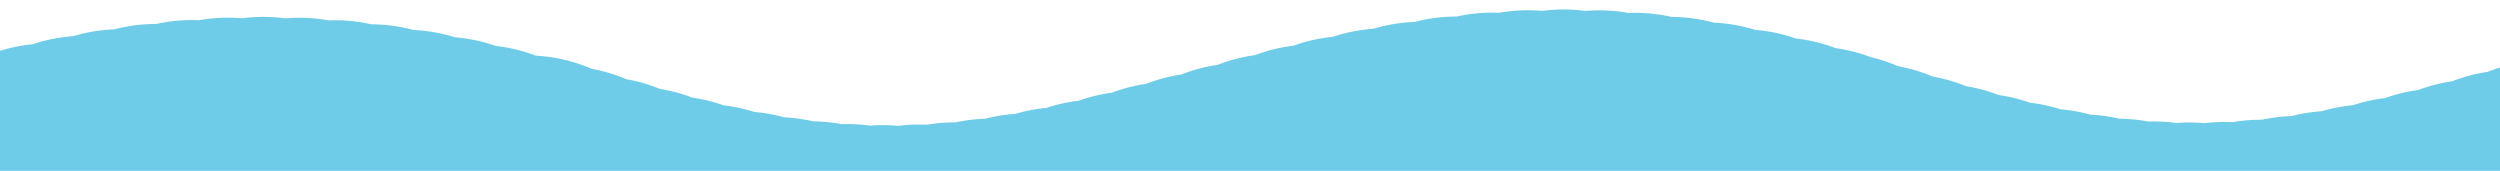 <?xml version="1.0" encoding="UTF-8"?> <svg xmlns="http://www.w3.org/2000/svg" xmlns:xlink="http://www.w3.org/1999/xlink" width="1610" height="110" viewBox="0 0 1610 110" preserveAspectRatio="none"><defs><clipPath id="a"><rect width="1610" height="110" transform="translate(1727.642 -15955)" fill="#fff"></rect></clipPath></defs><g transform="translate(-1727.642 15955)" clip-path="url(#a)"><rect width="1610" height="200" transform="translate(1727.642 -15838)" fill="#6ecce8"></rect><path d="M322.133,326.13q-5,.479-10.132.482a105.705,105.705,0,0,1-17.657-1.478q-2.654.132-5.343.133a105.392,105.392,0,0,1-22.24-2.36l-.76,0a105.193,105.193,0,0,1-26.465-3.363,104.857,104.857,0,0,1-26.775-4.364,104.573,104.573,0,0,1-26.234-5.2,104.36,104.36,0,0,1-25.644-5.862,104.306,104.306,0,0,1-25-6.323,104.288,104.288,0,0,1-24.349-6.59,104.247,104.247,0,0,1-23.675-6.664A105.014,105.014,0,1,1,145.148,83.884a104.265,104.265,0,0,1,22.322,6.278,104.294,104.294,0,0,1,21.651,5.85,104.376,104.376,0,0,1,20.994,5.295,104.4,104.4,0,0,1,20.359,4.638,104.59,104.59,0,0,1,19.766,3.9,104.825,104.825,0,0,1,19.229,3.119,105.2,105.2,0,0,1,18.767,2.3l.764,0a105.755,105.755,0,0,1,17.661,1.479q2.654-.132,5.34-.133a106.159,106.159,0,0,1,12.867.78q5-.479,10.133-.482,4.055,0,8.033.3A105.9,105.9,0,0,1,358,116.155c1.111,0,2.215.017,3.318.051a105.412,105.412,0,0,1,18.554-1.835,104.986,104.986,0,0,1,18.959-2.66,104.528,104.528,0,0,1,19.45-3.464,104.457,104.457,0,0,1,20.02-4.232,104.3,104.3,0,0,1,20.631-4.935,104.263,104.263,0,0,1,21.282-5.551,104.171,104.171,0,0,1,21.938-6.052,104.289,104.289,0,0,1,22.621-6.419,104.239,104.239,0,0,1,23.292-6.623,104.26,104.26,0,0,1,23.969-6.656,104.329,104.329,0,0,1,24.641-6.5,104.387,104.387,0,0,1,25.281-6.145,104.5,104.5,0,0,1,25.909-5.6,104.656,104.656,0,0,1,26.474-4.859,104.884,104.884,0,0,1,26.984-3.946A105.186,105.186,0,0,1,726,37.815c.909,0,1.812.012,2.715.034A105.483,105.483,0,0,1,749,35.892q3.737,0,7.41.257a106.366,106.366,0,0,1,27.825-.444,106.318,106.318,0,0,1,27.805.831Q815,36.37,818,36.37a105.427,105.427,0,0,1,21.66,2.236c.445-.005.894-.008,1.34-.008a105.221,105.221,0,0,1,25.938,3.228,104.921,104.921,0,0,1,26.839,4.242,104.572,104.572,0,0,1,26.31,5.1,104.419,104.419,0,0,1,25.718,5.784l.534.066a104.486,104.486,0,0,1,35.808,7.861,104.264,104.264,0,0,1,22.322,6.278,104.181,104.181,0,0,1,21.651,5.85,104.374,104.374,0,0,1,20.994,5.295,104.4,104.4,0,0,1,20.359,4.638,104.589,104.589,0,0,1,19.766,3.9,104.9,104.9,0,0,1,19.229,3.118,105.286,105.286,0,0,1,18.767,2.3l.764,0a105.755,105.755,0,0,1,17.661,1.479q2.653-.132,5.34-.133a105.979,105.979,0,0,1,12.867.78q5-.479,10.133-.482,4.055,0,8.032.3A105.922,105.922,0,0,1,1195,97.155c1.111,0,2.215.017,3.318.051a105.327,105.327,0,0,1,18.554-1.835,104.985,104.985,0,0,1,18.958-2.66,104.6,104.6,0,0,1,19.45-3.465,104.455,104.455,0,0,1,20.02-4.231,104.3,104.3,0,0,1,20.631-4.935,104.263,104.263,0,0,1,21.282-5.551,104.168,104.168,0,0,1,21.938-6.052,104.235,104.235,0,0,1,22.62-6.419,104.241,104.241,0,0,1,23.292-6.623,104.26,104.26,0,0,1,23.969-6.655,104.329,104.329,0,0,1,24.641-6.5,104.344,104.344,0,0,1,25.281-6.145,104.543,104.543,0,0,1,25.909-5.6,104.656,104.656,0,0,1,26.473-4.858,104.9,104.9,0,0,1,26.985-3.947A105.186,105.186,0,0,1,1563,18.815c.909,0,1.812.012,2.715.034A105.482,105.482,0,0,1,1586,16.892q3.737,0,7.41.257a106.366,106.366,0,0,1,27.825-.444,106.318,106.318,0,0,1,27.806.831Q1652,17.37,1655,17.37a105.426,105.426,0,0,1,21.66,2.236c.445-.005.894-.008,1.34-.008a105.222,105.222,0,0,1,25.938,3.228,104.922,104.922,0,0,1,26.839,4.242,104.612,104.612,0,0,1,26.31,5.1,104.461,104.461,0,0,1,25.718,5.785,104.352,104.352,0,0,1,22.791,5.415,104.168,104.168,0,0,1,17.55,5.512,104.288,104.288,0,0,1,22.323,6.278,104.285,104.285,0,0,1,21.65,5.85,104.4,104.4,0,0,1,21,5.295,104.426,104.426,0,0,1,20.359,4.638,104.6,104.6,0,0,1,19.766,3.9,104.815,104.815,0,0,1,19.229,3.119,105.2,105.2,0,0,1,18.767,2.3l.764,0a105.747,105.747,0,0,1,17.661,1.479q2.654-.132,5.34-.133a106.149,106.149,0,0,1,12.867.78q5-.478,10.133-.482,4.057,0,8.032.3A105.921,105.921,0,0,1,2036,81.155q1.667,0,3.318.051a105.414,105.414,0,0,1,18.555-1.835,104.961,104.961,0,0,1,18.958-2.66,104.587,104.587,0,0,1,19.45-3.464,104.432,104.432,0,0,1,20.02-4.232,104.294,104.294,0,0,1,20.631-4.935,104.249,104.249,0,0,1,21.282-5.551,104.214,104.214,0,0,1,21.938-6.052,104.275,104.275,0,0,1,22.621-6.419,104.212,104.212,0,0,1,23.292-6.623,104.21,104.21,0,0,1,23.968-6.655,104.3,104.3,0,0,1,24.641-6.5,104.406,104.406,0,0,1,25.281-6.145,104.5,104.5,0,0,1,25.909-5.6,104.657,104.657,0,0,1,26.473-4.859,104.885,104.885,0,0,1,26.984-3.947A105.245,105.245,0,0,1,2404,2.815c.91,0,1.812.012,2.716.034A105.547,105.547,0,0,1,2427,.892q3.738,0,7.411.257A556.716,556.716,0,0,0,2473,.16a105.807,105.807,0,0,1,17.041,1.376Q2493,1.37,2496,1.37a105.5,105.5,0,0,1,21.661,2.237c.445-.005.893-.008,1.339-.008a105.211,105.211,0,0,1,25.938,3.228,104.915,104.915,0,0,1,26.839,4.242,104.588,104.588,0,0,1,26.311,5.1,104.41,104.41,0,0,1,25.718,5.784,105.01,105.01,0,1,1-48.61,202.964,104.418,104.418,0,0,1-20.282-4.546,104.537,104.537,0,0,1-19.691-3.8,104.782,104.782,0,0,1-19.16-3.013,105.178,105.178,0,0,1-18.718-2.2c-.448.005-.895.008-1.344.008a105.705,105.705,0,0,1-17.041-1.376q-2.958.166-5.959.167a106.552,106.552,0,0,0-23-.161c-2.488,0-4.962-.086-7.406-.257a105.8,105.8,0,0,1-15.594,1.15q-1.365,0-2.72-.034a105.473,105.473,0,0,1-18.6,1.944,104.94,104.94,0,0,1-19.016,2.766,104.565,104.565,0,0,1-19.523,3.568,104.506,104.506,0,0,1-20.1,4.327,104.281,104.281,0,0,1-20.713,5.02,104.2,104.2,0,0,1-21.364,5.623,104.234,104.234,0,0,1-22.03,6.109,104.162,104.162,0,0,1-22.707,6.454,104.187,104.187,0,0,1-23.379,6.637,104.261,104.261,0,0,1-24.06,6.646,104.221,104.221,0,0,1-24.724,6.463A104.356,104.356,0,0,1,2162.7,272.5a104.412,104.412,0,0,1-25.981,5.513,104.756,104.756,0,0,1-26.55,4.75,105.023,105.023,0,0,1-27.042,3.816A105.289,105.289,0,0,1,2059,289.364c-1.108,0-2.215-.017-3.315-.051A105.554,105.554,0,0,1,2036,291.155q-4.057,0-8.036-.3a106.389,106.389,0,0,1-27.831.278q-5,.479-10.133.482a105.708,105.708,0,0,1-17.657-1.478q-2.653.132-5.343.133a105.378,105.378,0,0,1-22.239-2.36l-.76,0a105.192,105.192,0,0,1-26.465-3.363,104.859,104.859,0,0,1-26.775-4.364,104.582,104.582,0,0,1-26.234-5.2,104.37,104.37,0,0,1-25.644-5.862,104.326,104.326,0,0,1-25-6.322,104.3,104.3,0,0,1-24.349-6.59,104.288,104.288,0,0,1-23.675-6.663,104.258,104.258,0,0,1-18.464-4.8,104.22,104.22,0,0,1-13.2-3.822,104.362,104.362,0,0,1-20.281-4.547,104.517,104.517,0,0,1-19.691-3.8,104.834,104.834,0,0,1-19.16-3.013,105.284,105.284,0,0,1-18.719-2.2c-.448.005-.894.008-1.343.008a105.727,105.727,0,0,1-17.042-1.376q-2.958.166-5.958.167a106.089,106.089,0,0,1-12.24-.706A106.263,106.263,0,0,1,1609,226q-3.733,0-7.407-.257a105.792,105.792,0,0,1-15.593,1.15q-1.365,0-2.721-.034a105.378,105.378,0,0,1-18.6,1.943,104.887,104.887,0,0,1-19.016,2.767,104.562,104.562,0,0,1-19.523,3.568,104.5,104.5,0,0,1-20.1,4.327,104.279,104.279,0,0,1-20.713,5.02,104.2,104.2,0,0,1-21.364,5.623,104.225,104.225,0,0,1-22.031,6.108,104.171,104.171,0,0,1-22.706,6.455,104.184,104.184,0,0,1-23.38,6.638,104.243,104.243,0,0,1-24.059,6.647,104.236,104.236,0,0,1-24.724,6.463A104.36,104.36,0,0,1,1321.7,288.5a104.422,104.422,0,0,1-25.981,5.512,104.756,104.756,0,0,1-26.55,4.75,104.989,104.989,0,0,1-27.041,3.815A105.24,105.24,0,0,1,1218,305.365c-1.108,0-2.216-.017-3.316-.051A105.543,105.543,0,0,1,1195,307.156q-4.057,0-8.037-.3a106.385,106.385,0,0,1-27.831.278q-5,.479-10.132.482a105.7,105.7,0,0,1-17.657-1.479q-2.654.134-5.343.134a105.385,105.385,0,0,1-22.24-2.36l-.76,0a105.193,105.193,0,0,1-26.465-3.363,104.859,104.859,0,0,1-26.775-4.364,104.574,104.574,0,0,1-26.234-5.2,104.4,104.4,0,0,1-25.644-5.862,104.3,104.3,0,0,1-25-6.323,104.289,104.289,0,0,1-24.349-6.59,104.247,104.247,0,0,1-22.7-6.264,104.546,104.546,0,0,1-28.641-6.022,104.425,104.425,0,0,1-20.281-4.546,104.592,104.592,0,0,1-19.691-3.8,104.773,104.773,0,0,1-19.16-3.013,105.2,105.2,0,0,1-18.719-2.2c-.448.005-.894.008-1.343.008a105.725,105.725,0,0,1-17.042-1.376q-2.958.166-5.958.167a106.087,106.087,0,0,1-12.24-.706A106.262,106.262,0,0,1,772,245q-3.733,0-7.407-.257A105.789,105.789,0,0,1,749,245.893q-1.365,0-2.721-.034a105.381,105.381,0,0,1-18.6,1.943,104.875,104.875,0,0,1-19.016,2.767,104.562,104.562,0,0,1-19.523,3.568,104.5,104.5,0,0,1-20.1,4.327,104.279,104.279,0,0,1-20.713,5.02,104.2,104.2,0,0,1-21.364,5.623,104.287,104.287,0,0,1-22.03,6.109,104.2,104.2,0,0,1-22.707,6.454,104.2,104.2,0,0,1-23.38,6.638,104.243,104.243,0,0,1-24.059,6.646,104.235,104.235,0,0,1-24.724,6.463A104.359,104.359,0,0,1,484.7,307.5a104.422,104.422,0,0,1-25.981,5.512,104.755,104.755,0,0,1-26.55,4.75,104.99,104.99,0,0,1-27.041,3.815A105.24,105.24,0,0,1,381,324.365c-1.108,0-2.216-.017-3.316-.051A105.544,105.544,0,0,1,358,326.156q-4.057,0-8.037-.3a106.385,106.385,0,0,1-27.831.278Z" transform="matrix(1, 0.017, -0.017, 1, 1127.713, -15992.229)" fill="#6ecce8"></path></g></svg> 